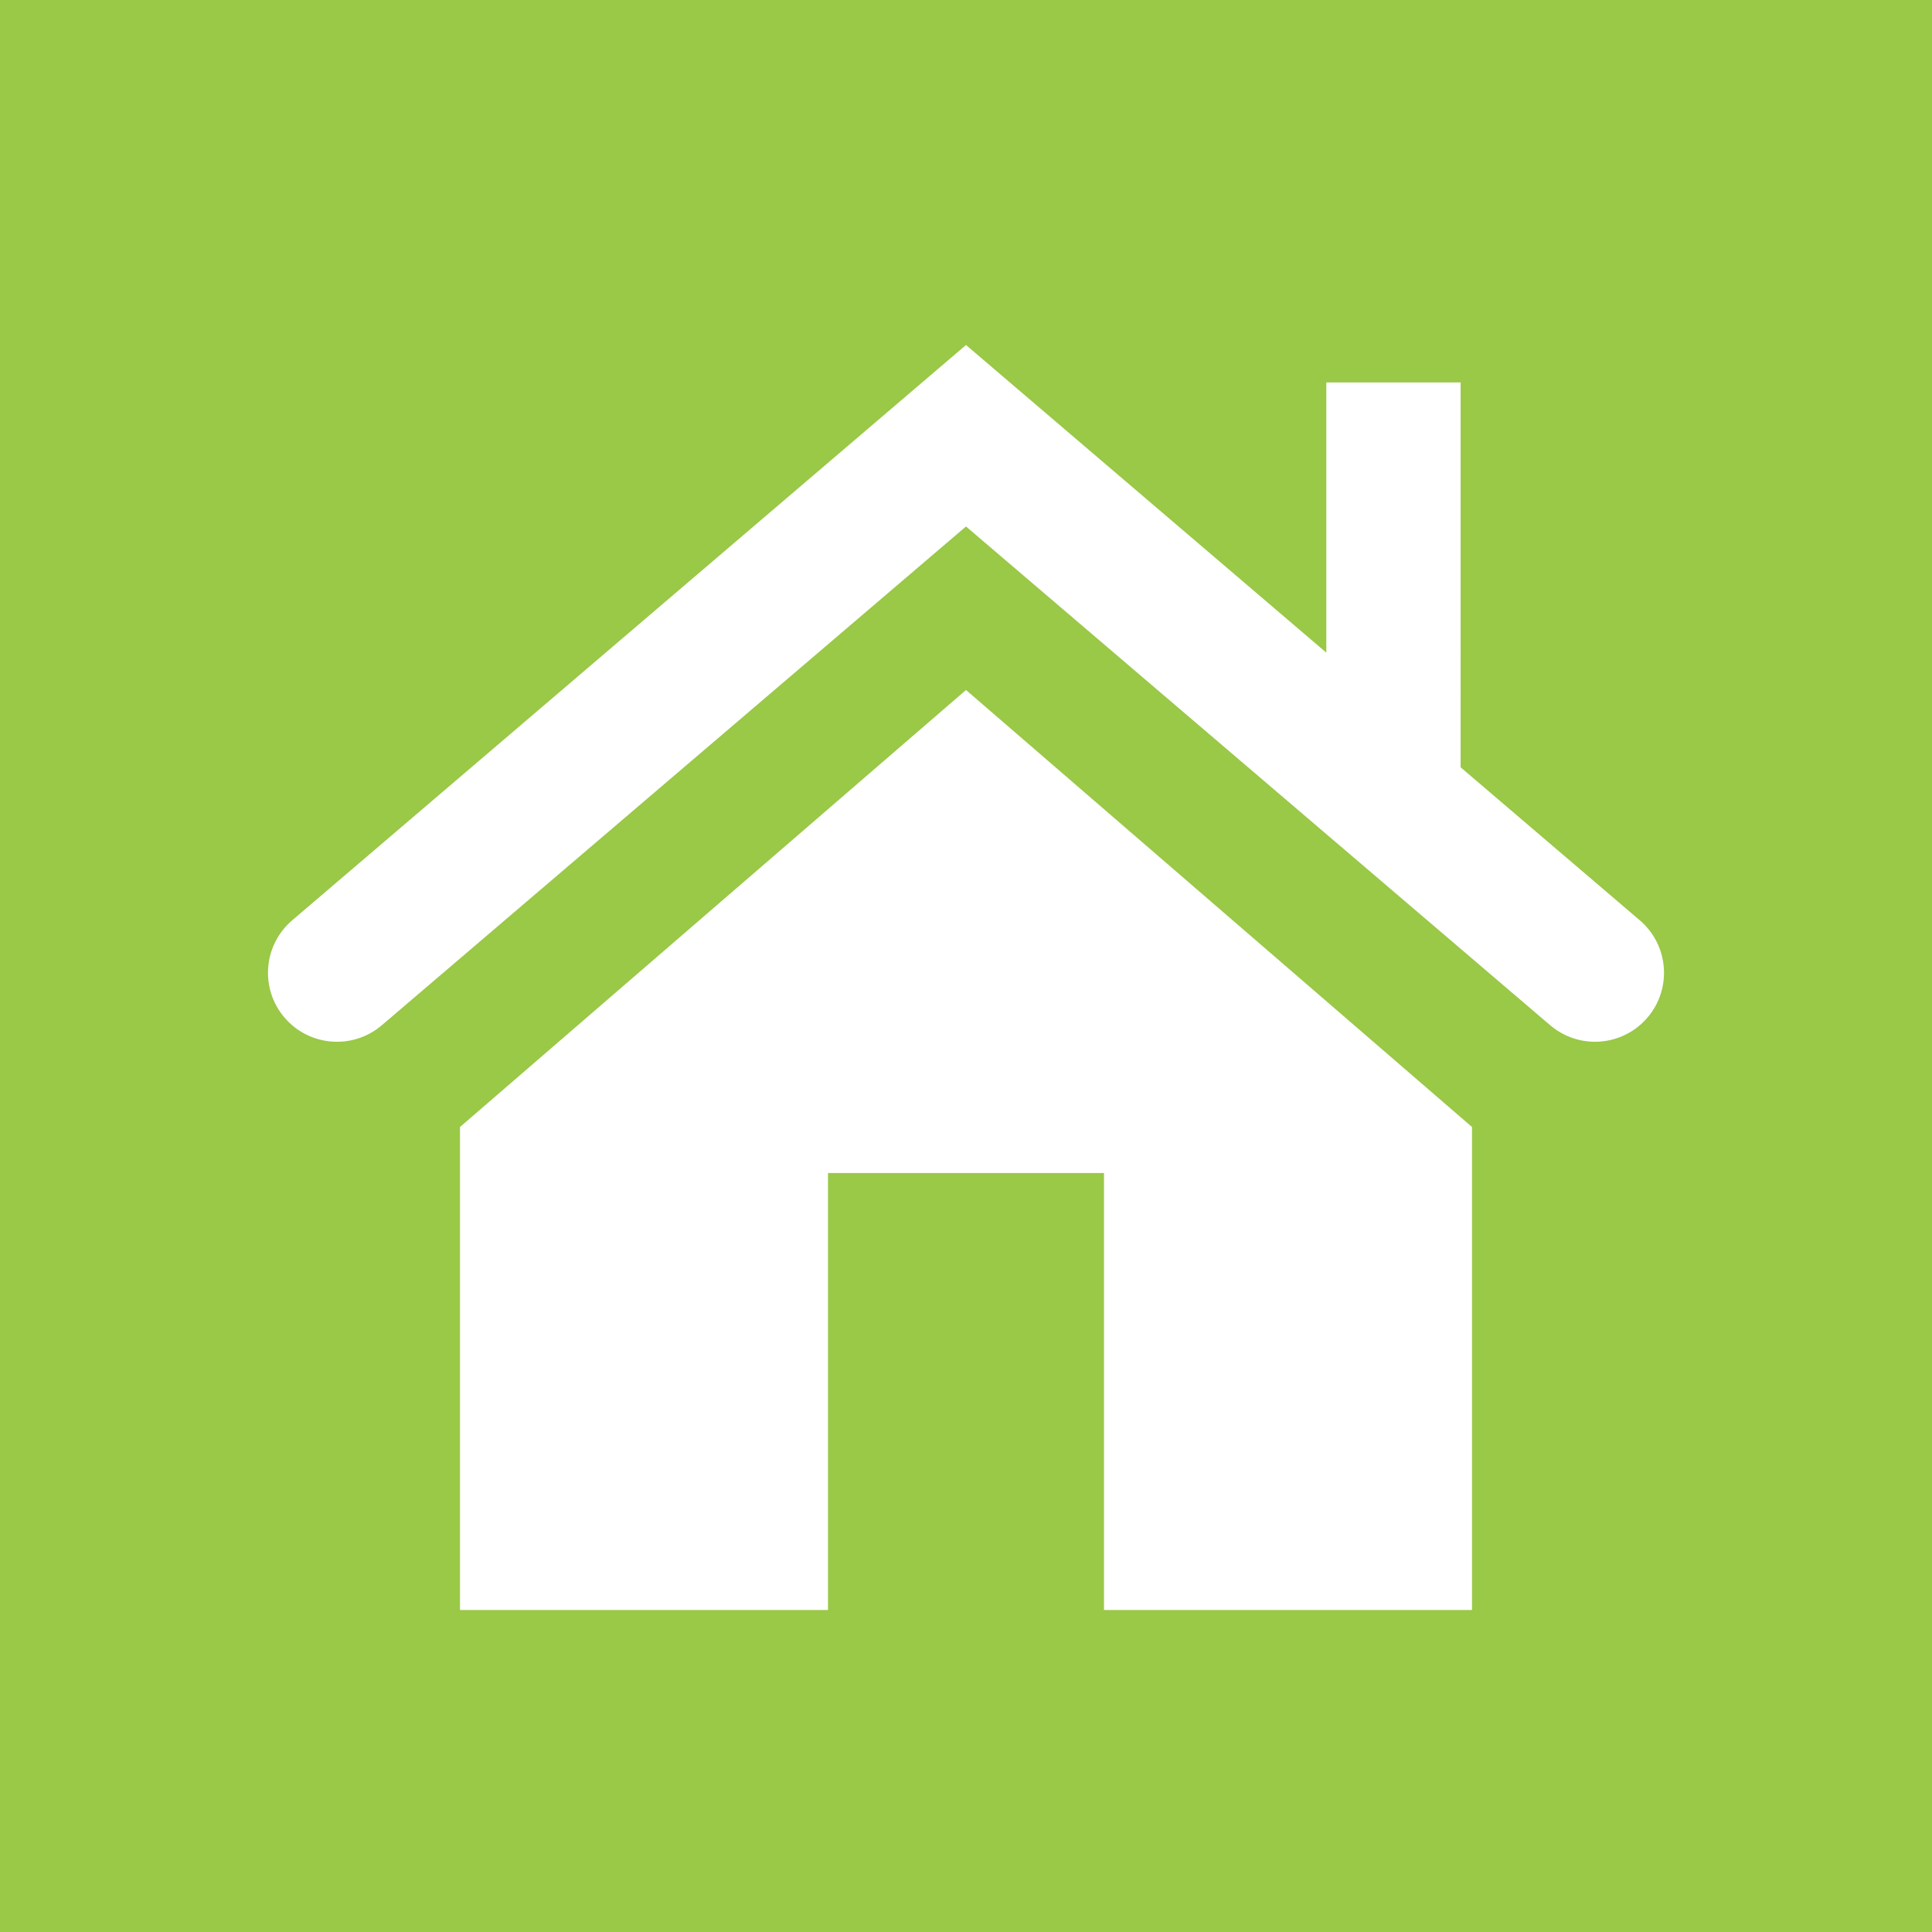 <?xml version="1.0" encoding="utf-8"?>
<!-- Generator: Adobe Illustrator 19.2.1, SVG Export Plug-In . SVG Version: 6.00 Build 0)  -->
<svg version="1.1" id="Layer_1" xmlns="http://www.w3.org/2000/svg" xmlns:xlink="http://www.w3.org/1999/xlink" x="0px" y="0px"
	 viewBox="0 0 42 42" enable-background="new 0 0 42 42" xml:space="preserve">
<rect fill="#9AC847" width="42" height="42"/>
<path fill="#FFFFFF" d="M32,24.5V35h-8v-9.5h-6V35H10V24.5l11-9.5L32,24.5z M35.648,20.007
	l-3.895-3.326V8.314h-2.92v5.874L21,7.5L6.352,20.007
	c-0.63,0.538-0.705,1.484-0.167,2.114c0.538,0.631,1.485,0.704,2.115,0.167
	l12.7-10.843l12.7,10.843c0.283,0.241,0.629,0.359,0.974,0.359
	c0.423,0,0.845-0.179,1.141-0.526C36.353,21.491,36.278,20.545,35.648,20.007z"/>
</svg>
